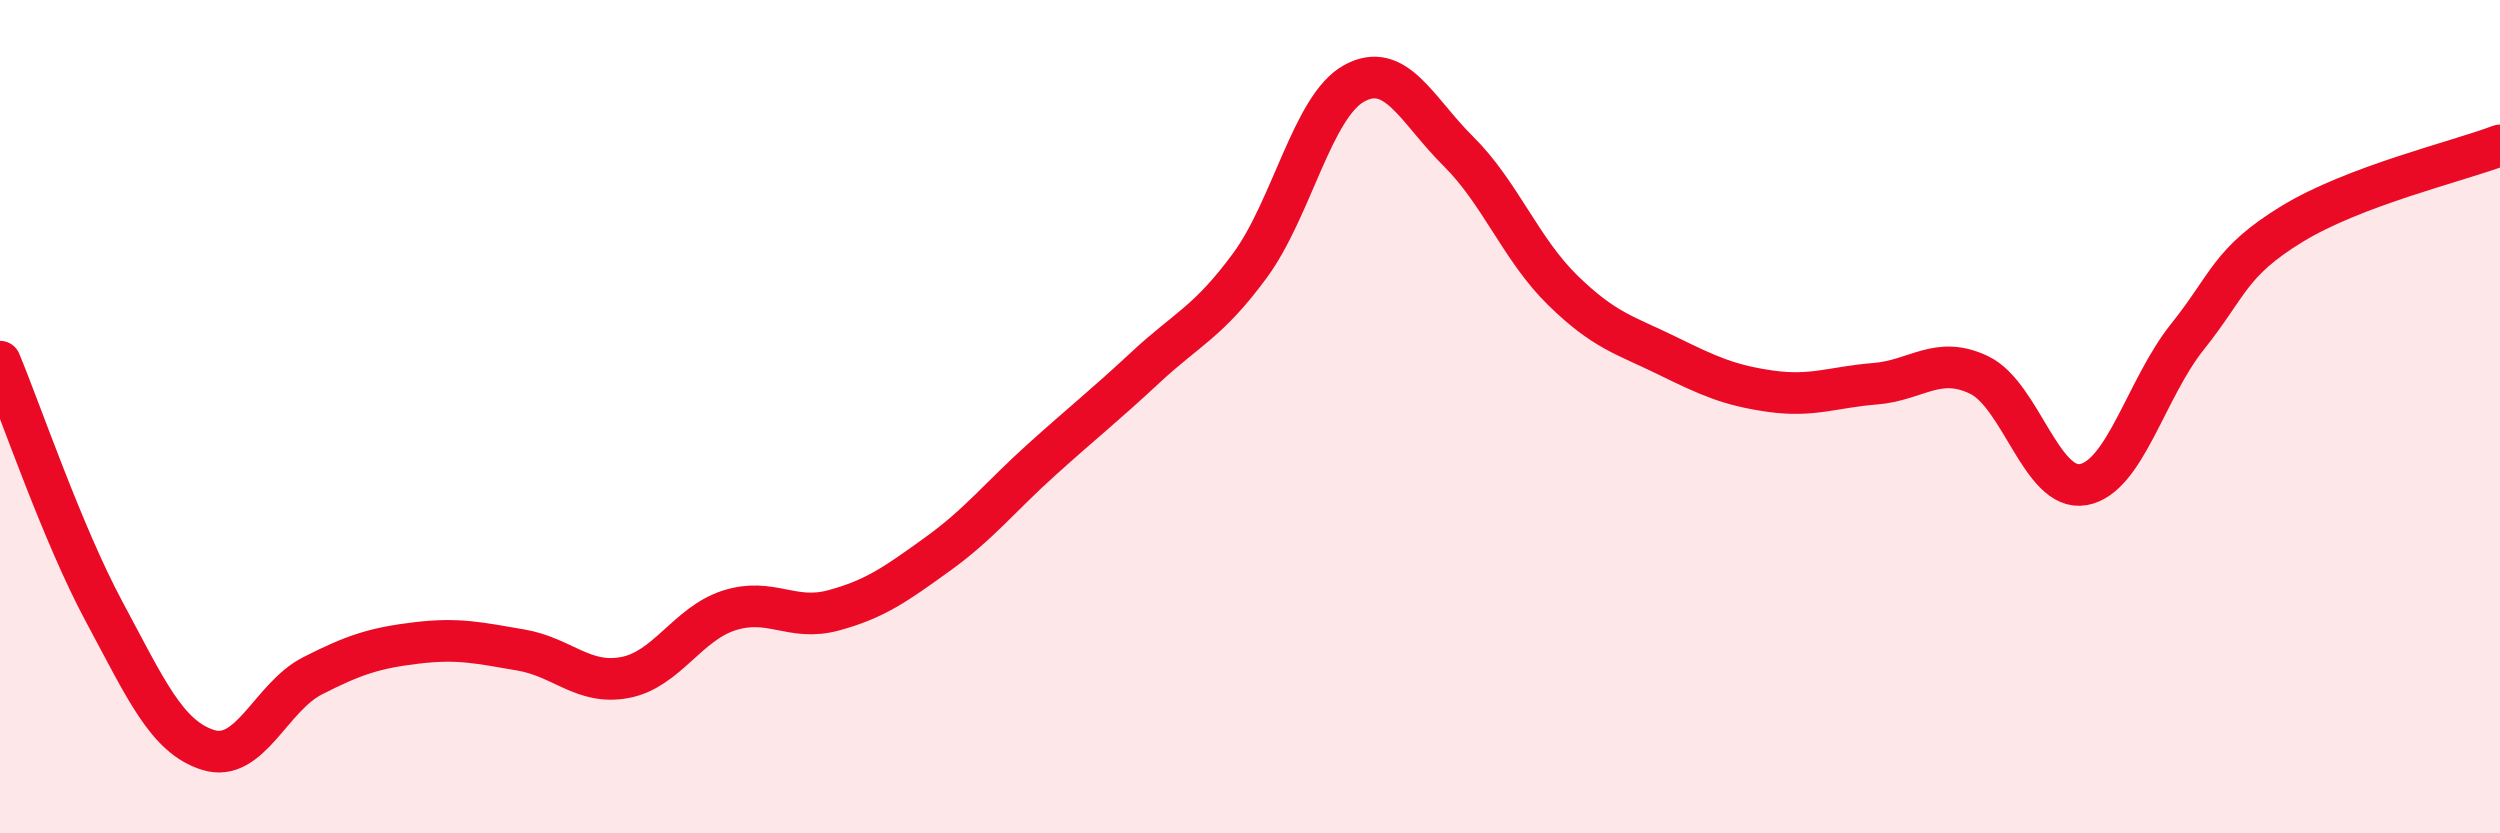 
    <svg width="60" height="20" viewBox="0 0 60 20" xmlns="http://www.w3.org/2000/svg">
      <path
        d="M 0,8.68 C 0.5,9.88 1.5,12.82 2.5,14.68 C 3.5,16.54 4,17.69 5,18 C 6,18.31 6.5,16.73 7.5,16.22 C 8.5,15.71 9,15.55 10,15.43 C 11,15.31 11.5,15.43 12.5,15.6 C 13.5,15.77 14,16.45 15,16.26 C 16,16.07 16.5,14.97 17.5,14.65 C 18.5,14.33 19,14.92 20,14.65 C 21,14.38 21.5,14.02 22.5,13.3 C 23.5,12.58 24,11.93 25,11.03 C 26,10.13 26.5,9.74 27.5,8.81 C 28.5,7.88 29,7.73 30,6.37 C 31,5.01 31.5,2.55 32.5,2 C 33.5,1.45 34,2.64 35,3.63 C 36,4.62 36.5,5.98 37.5,6.96 C 38.5,7.94 39,8.04 40,8.53 C 41,9.02 41.5,9.25 42.5,9.39 C 43.5,9.53 44,9.29 45,9.21 C 46,9.13 46.5,8.52 47.5,9 C 48.5,9.48 49,11.81 50,11.63 C 51,11.45 51.5,9.33 52.5,8.08 C 53.5,6.83 53.5,6.3 55,5.38 C 56.5,4.46 59,3.87 60,3.49L60 20L0 20Z"
        fill="#EB0A25"
        opacity="0.1"
        stroke-linecap="round"
        stroke-linejoin="round"
      />
      <path
        d="M 0,8.68 C 0.5,9.88 1.5,12.82 2.5,14.68 C 3.5,16.54 4,17.69 5,18 C 6,18.31 6.5,16.73 7.5,16.22 C 8.5,15.71 9,15.55 10,15.43 C 11,15.31 11.5,15.43 12.5,15.6 C 13.5,15.77 14,16.45 15,16.26 C 16,16.07 16.5,14.97 17.5,14.65 C 18.5,14.33 19,14.92 20,14.65 C 21,14.38 21.5,14.02 22.5,13.3 C 23.5,12.58 24,11.93 25,11.03 C 26,10.13 26.5,9.74 27.5,8.81 C 28.5,7.88 29,7.73 30,6.37 C 31,5.01 31.5,2.55 32.5,2 C 33.5,1.45 34,2.64 35,3.63 C 36,4.62 36.5,5.98 37.5,6.96 C 38.5,7.94 39,8.04 40,8.53 C 41,9.02 41.5,9.25 42.5,9.39 C 43.5,9.53 44,9.29 45,9.21 C 46,9.13 46.5,8.52 47.5,9 C 48.5,9.48 49,11.81 50,11.63 C 51,11.45 51.5,9.33 52.5,8.08 C 53.5,6.83 53.5,6.3 55,5.38 C 56.5,4.46 59,3.87 60,3.49"
        stroke="#EB0A25"
        stroke-width="1"
        fill="none"
        stroke-linecap="round"
        stroke-linejoin="round"
      />
    </svg>
  